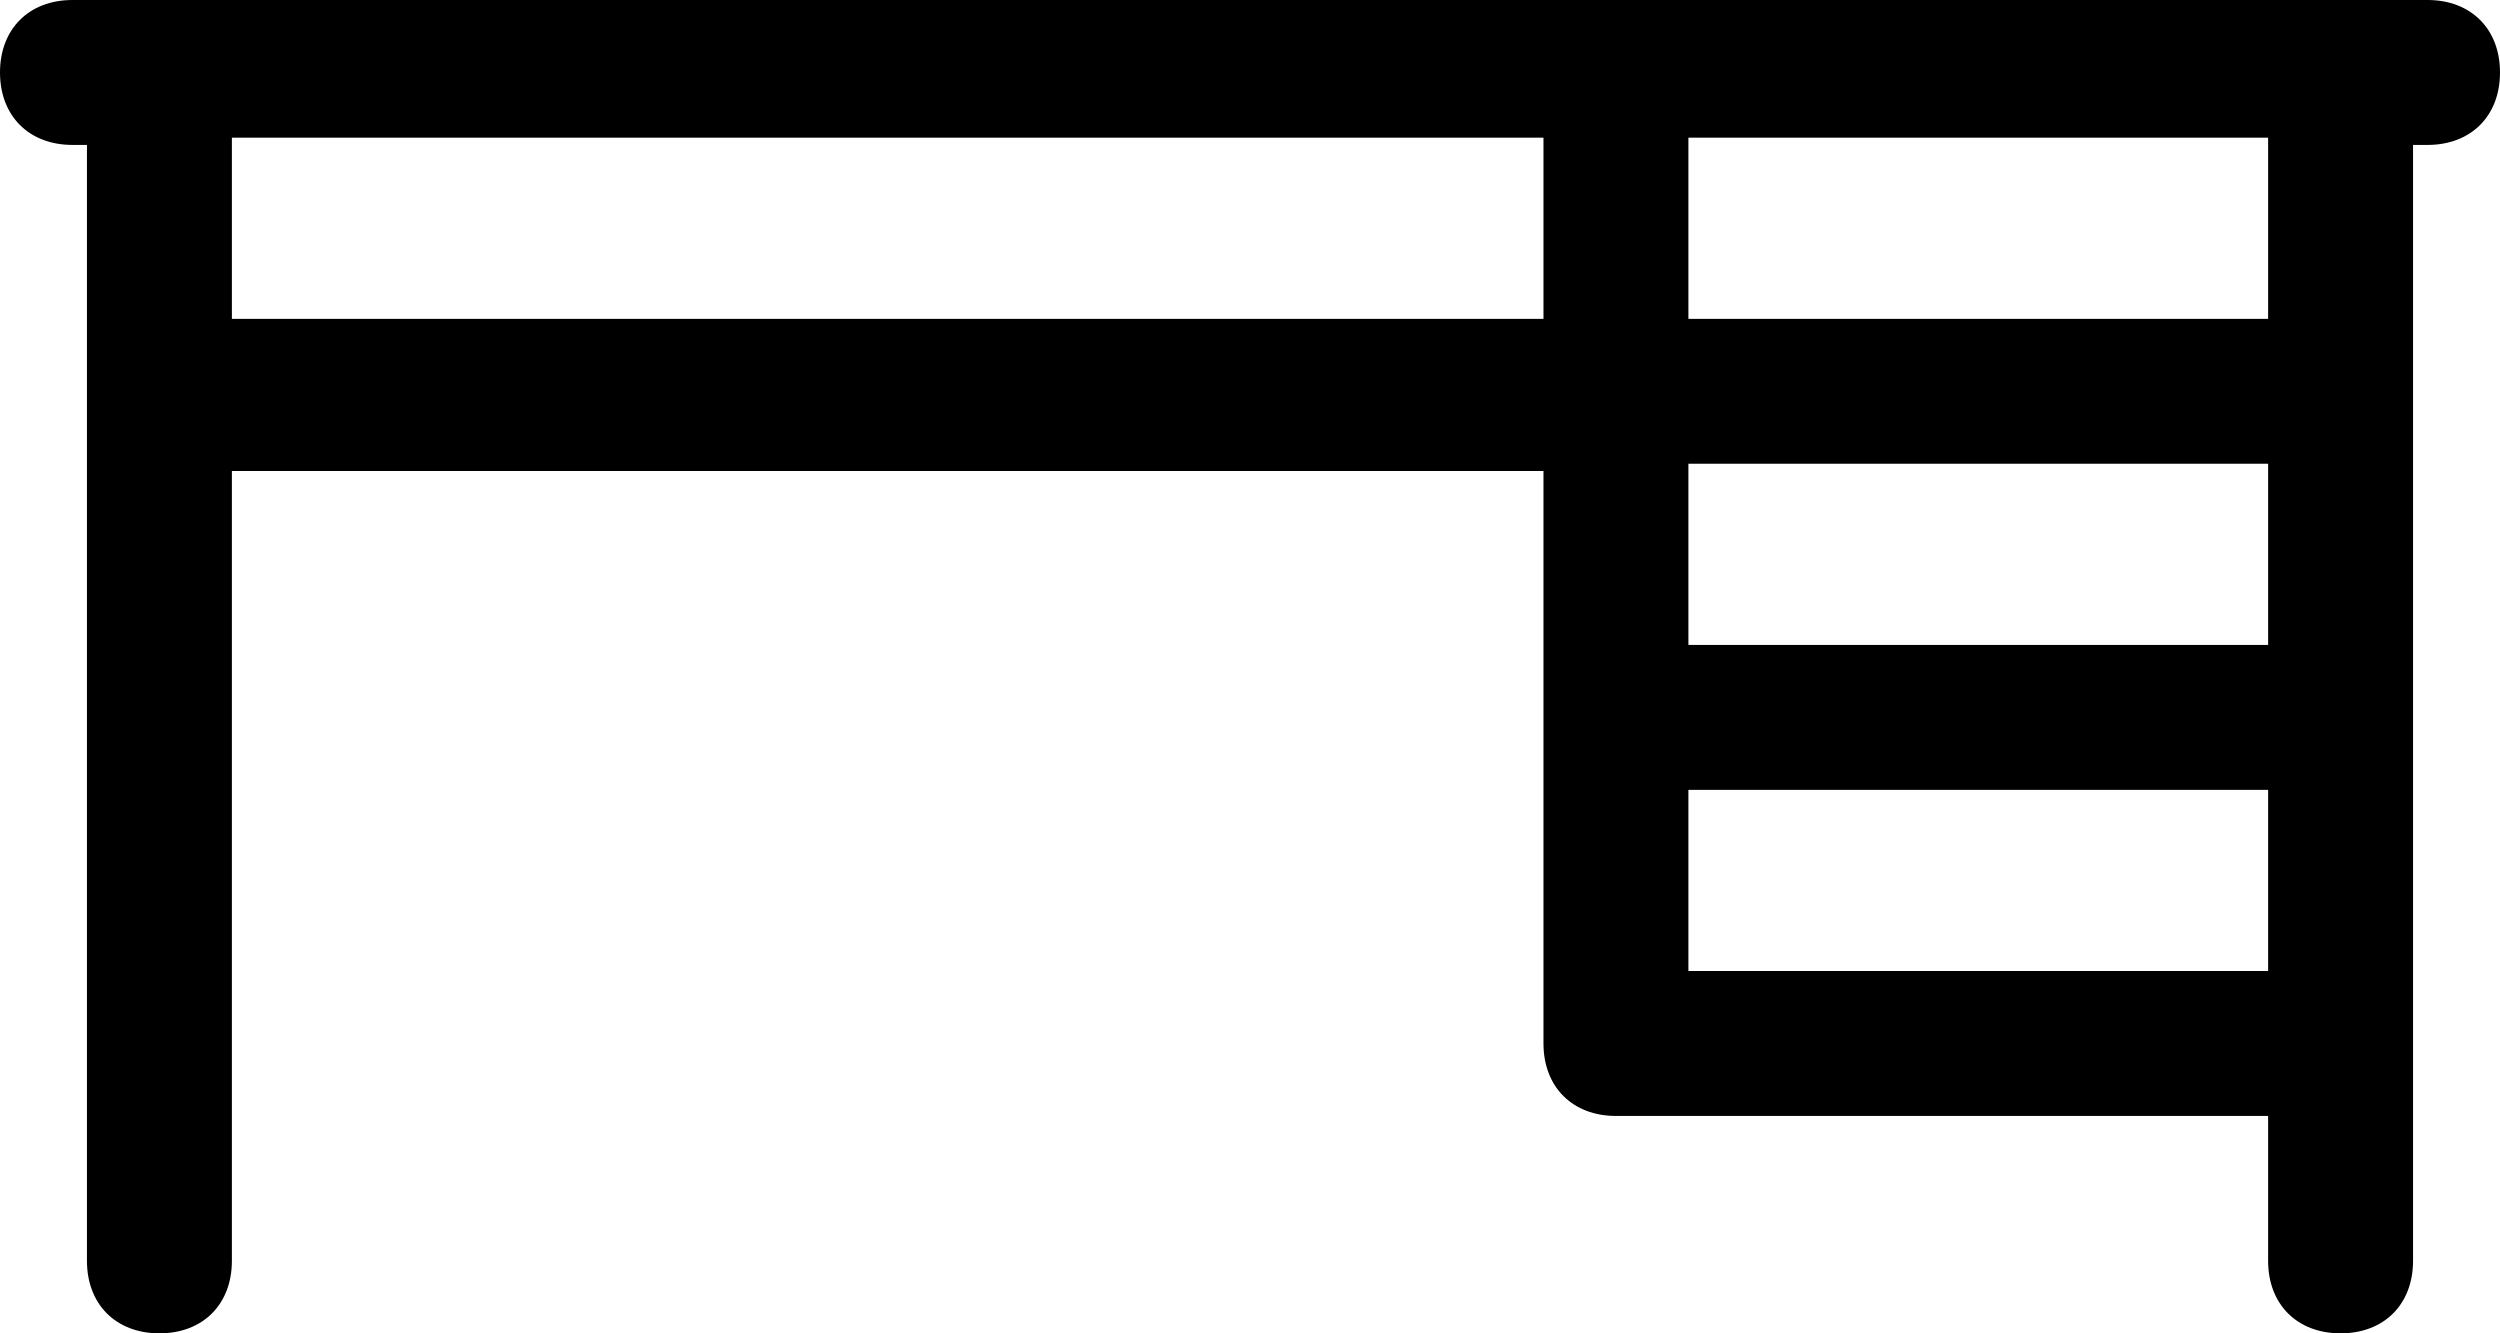 <svg xmlns="http://www.w3.org/2000/svg" id="uuid-6dd3d386-9ae7-411c-9319-27959c0d2c86" viewBox="0 0 34.5 18.4"><defs><style>.uuid-6d8b528f-8375-483e-9a0b-16ee901e24a7{stroke-width:0px;}</style></defs><g id="uuid-b9b35ac7-fb96-4163-acfc-f3c4ce25f7da"><g id="uuid-49890489-38a5-4b39-868c-a88cbc79ab0a"><path class="uuid-6d8b528f-8375-483e-9a0b-16ee901e24a7" d="m32.3,18.4c-.6,0-1-.4-1-1v-2h-9c-.6,0-1-.4-1-1v-7.9H3.2v10.9c0,.6-.4,1-1,1s-1-.4-1-1V2h-.2c-.6,0-1-.4-1-1S.4,0,1,0h32.5c.6,0,1,.4,1,1s-.4,1-1,1h-.2v15.4c0,.6-.4,1-1,1Zm-9-5h8v-2.5h-8v2.5Zm0-4.5h8v-2.5h-8v2.5Zm0-4.5h8v-2.5h-8v2.5Zm-20,0h18v-2.5H3.2v2.5Z"></path></g></g></svg>